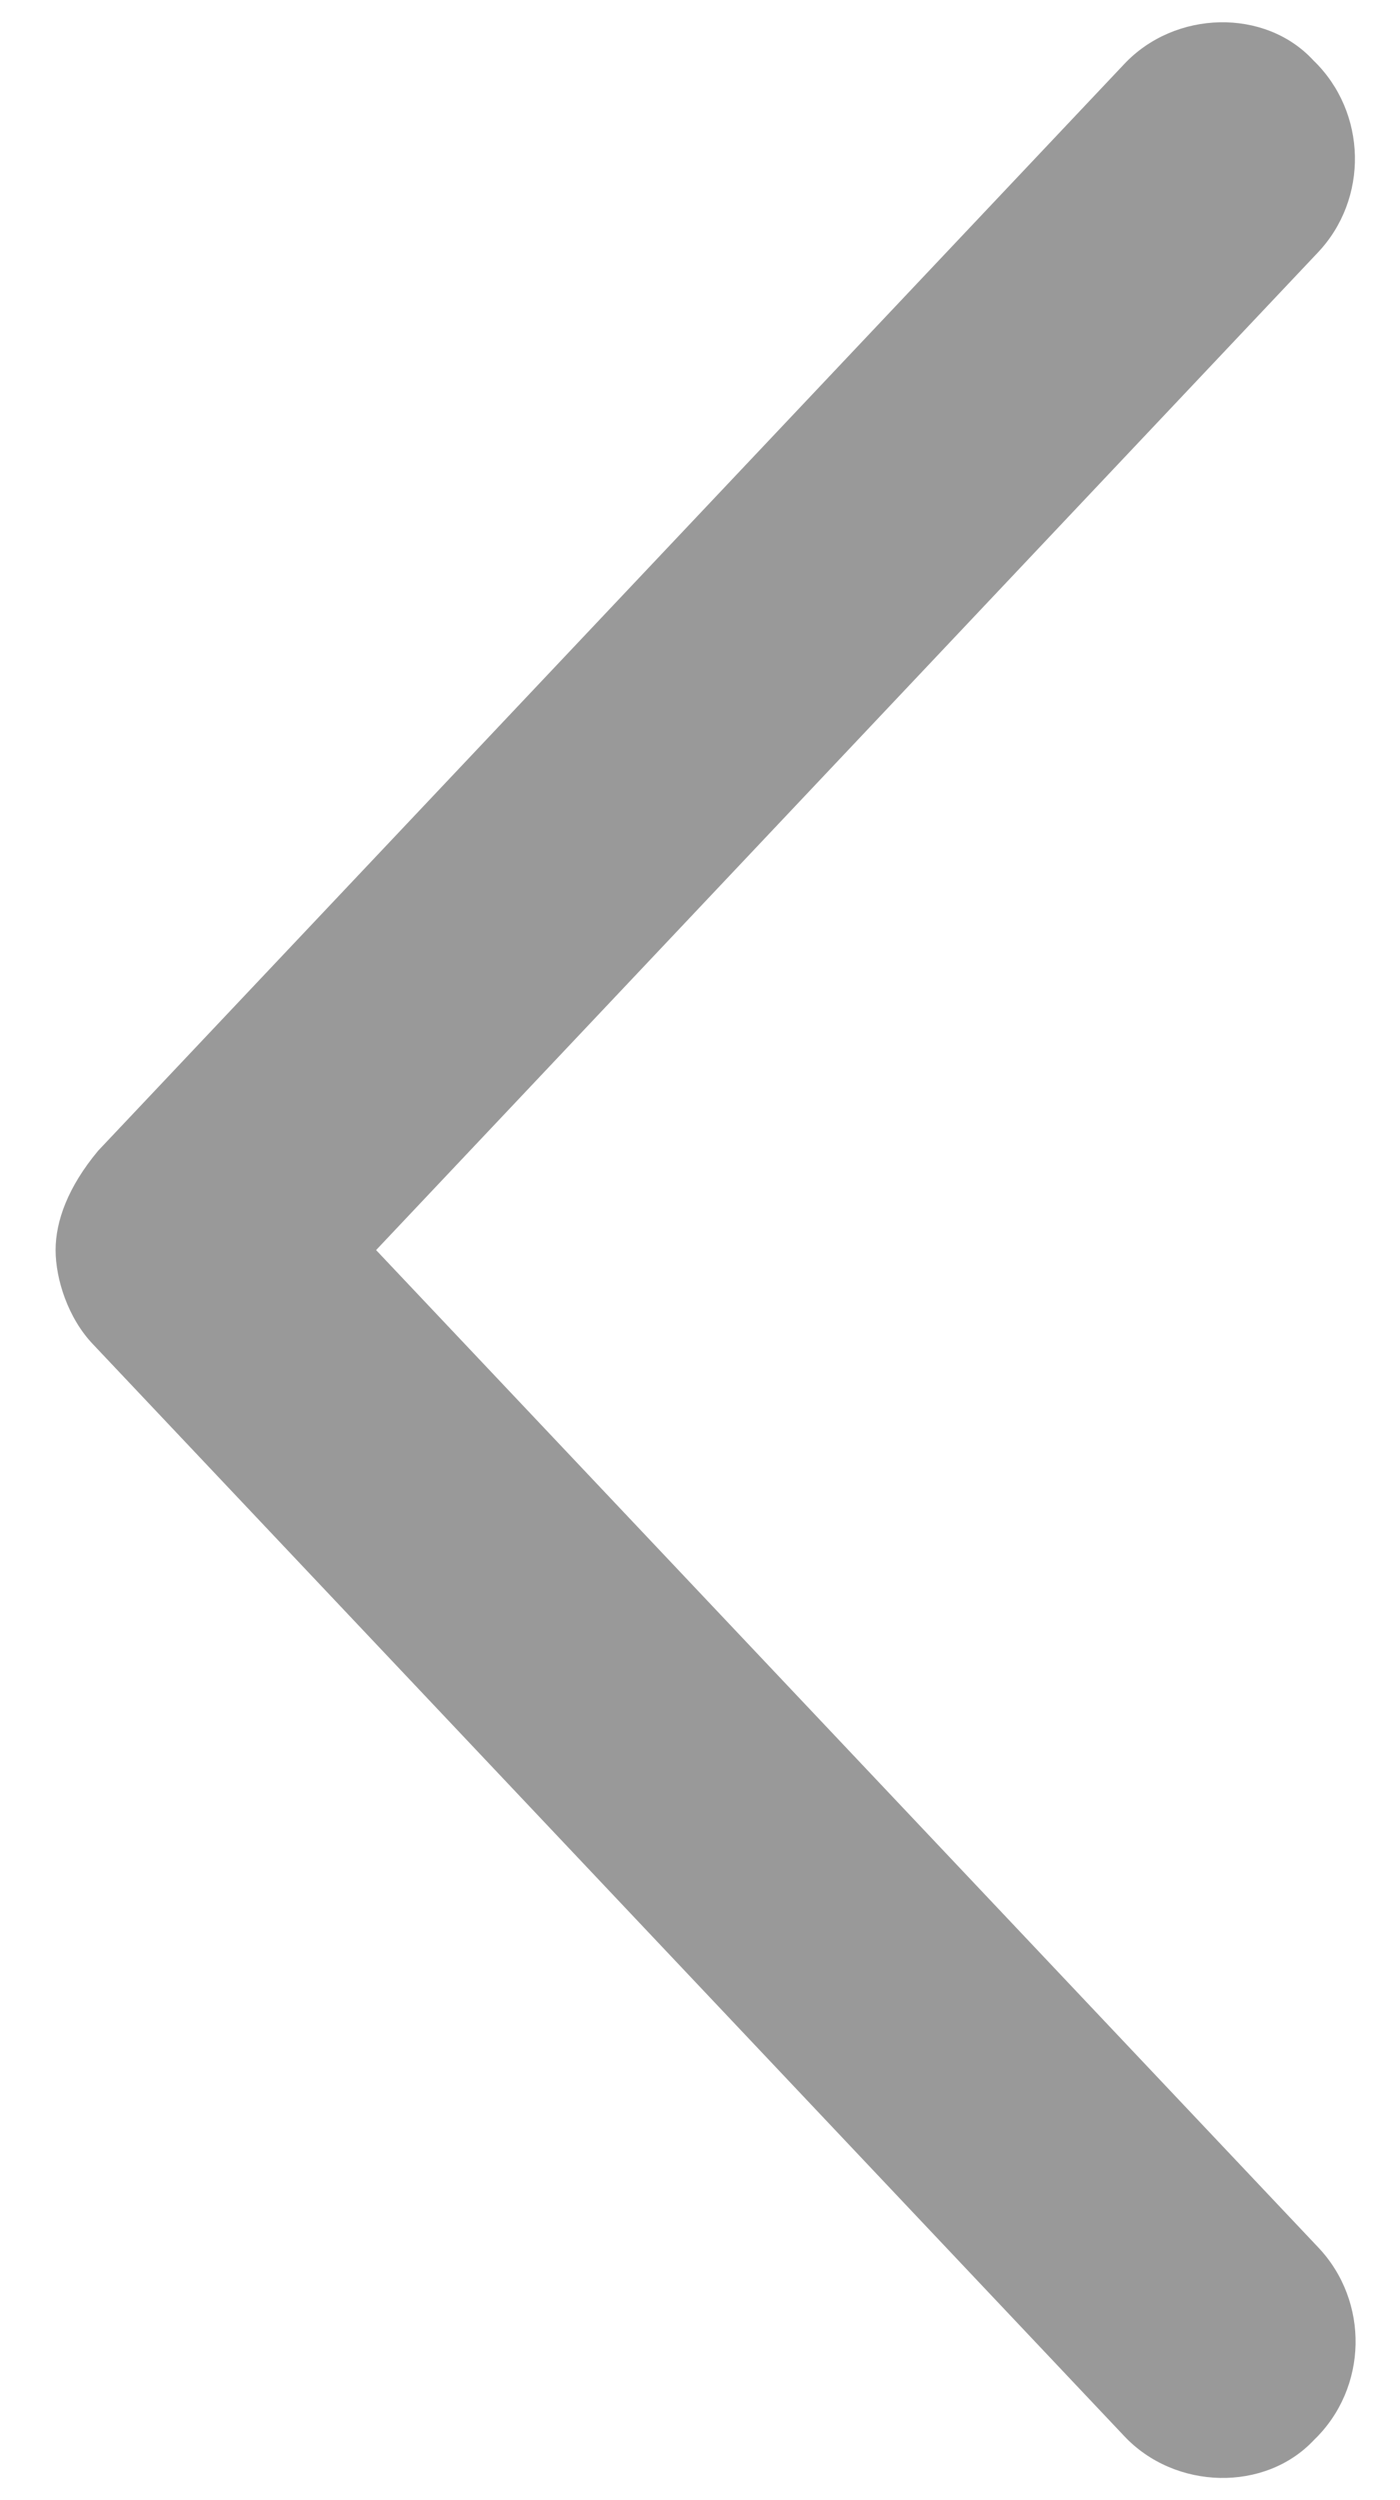 <?xml version="1.0" encoding="UTF-8"?>
<svg width="14px" height="25px" viewBox="0 0 14 25" version="1.1" xmlns="http://www.w3.org/2000/svg" xmlns:xlink="http://www.w3.org/1999/xlink">
    <title>852AE76B-F3FF-4A53-BF07-4F286C086F40</title>
    <g id="practice-area" stroke="none" stroke-width="1" fill="none" fill-rule="evenodd">
        <g id="practice-area:-Desktops---12-col" transform="translate(-1050, -2208)" fill="#999999" fill-rule="nonzero">
            <g id="Group-15" transform="translate(925, 1901)">
                <g id="Group-2" transform="translate(102, 288)">
                    <g id="chevron-down-regular" transform="translate(30.056, 31.5) scale(1, -1) rotate(90) translate(-30.056, -31.5) translate(17.778, 25)">
                        <path d="M24.135,2.316 L13.272,12.574 C12.909,12.877 12.567,13 12.278,13 C11.988,13 11.597,12.876 11.335,12.625 L0.421,2.316 C-0.124,1.806 -0.142,0.904 0.38,0.416 C0.899,-0.123 1.766,-0.14 2.308,0.376 L12.278,9.795 L22.247,0.383 C22.787,-0.134 23.656,-0.116 24.175,0.423 C24.697,0.904 24.68,1.806 24.135,2.316 Z" id="Path"></path>
                    </g>
                </g>
            </g>
        </g>
    </g>
</svg>